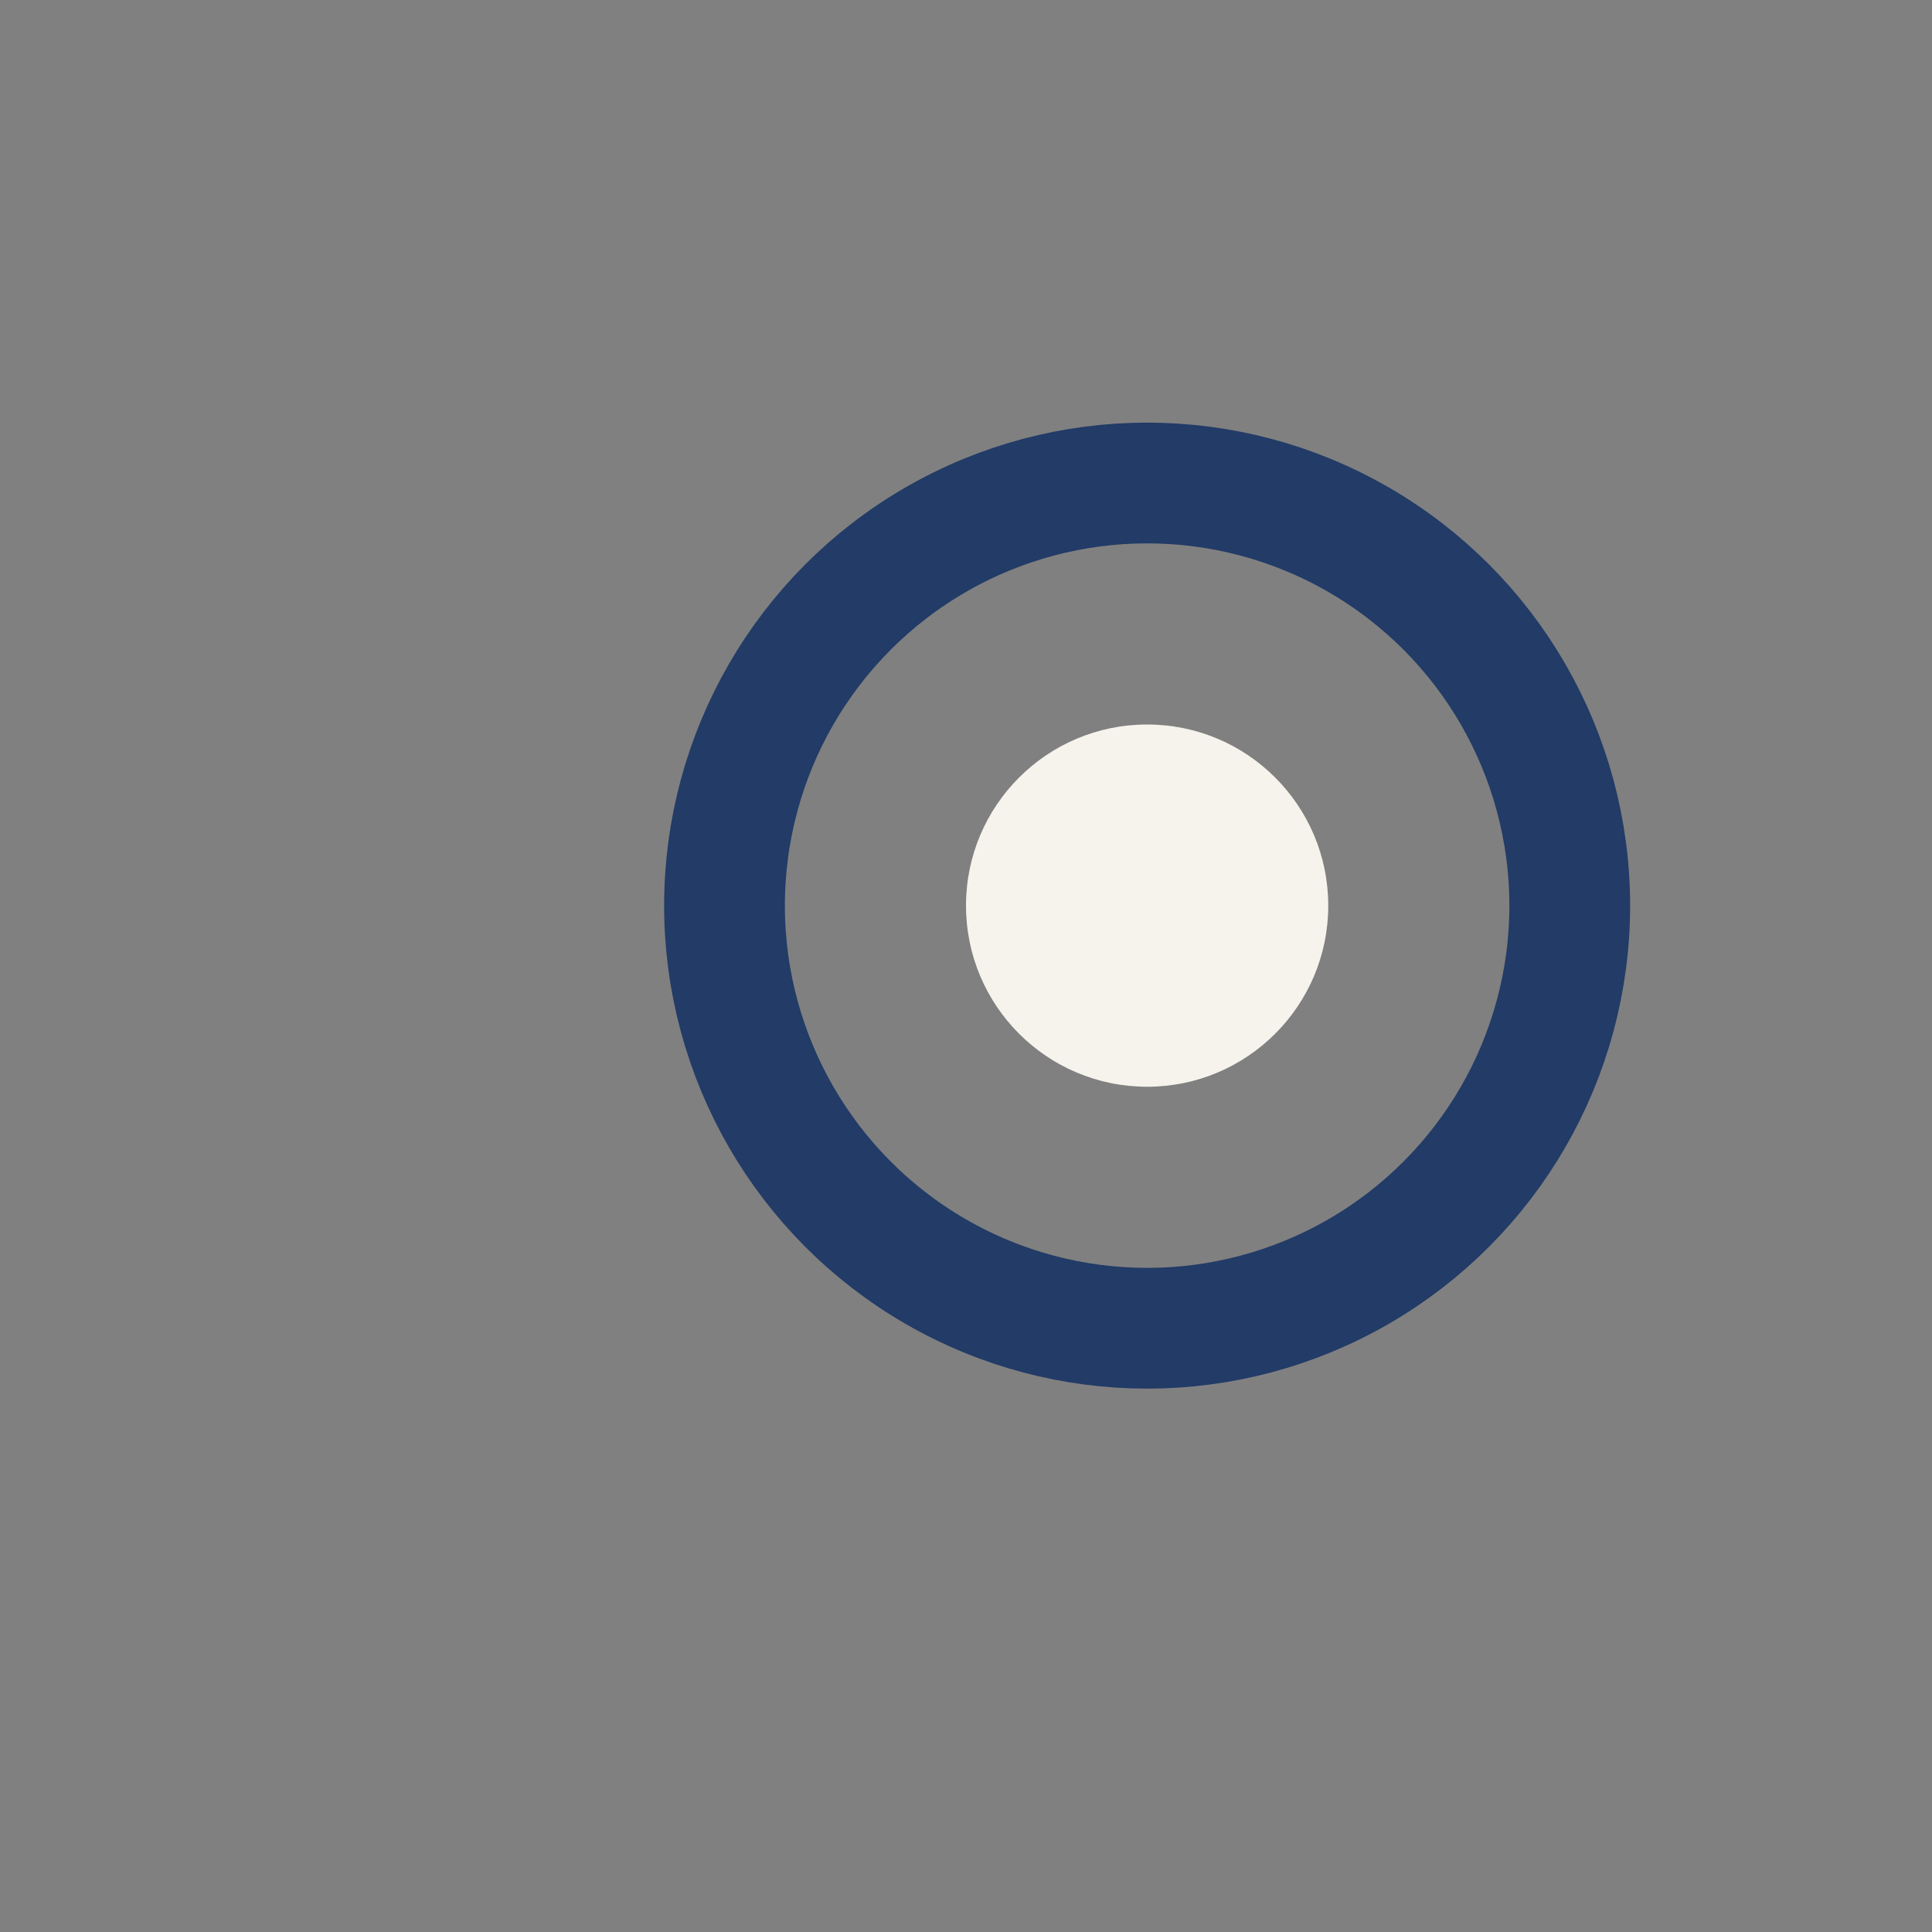 <?xml version="1.0" encoding="UTF-8"?>
<svg xmlns="http://www.w3.org/2000/svg" width="32" height="32" viewBox="0 0 32 32"><rect x="0" y="0" width="32" height="32" fill="#808080" stroke="none"/><circle cx="19" cy="15" r="7" fill="none" stroke="#223B67" stroke-width="2"/><circle cx="19" cy="15" r="3" fill="#F5F3EC"/></svg>